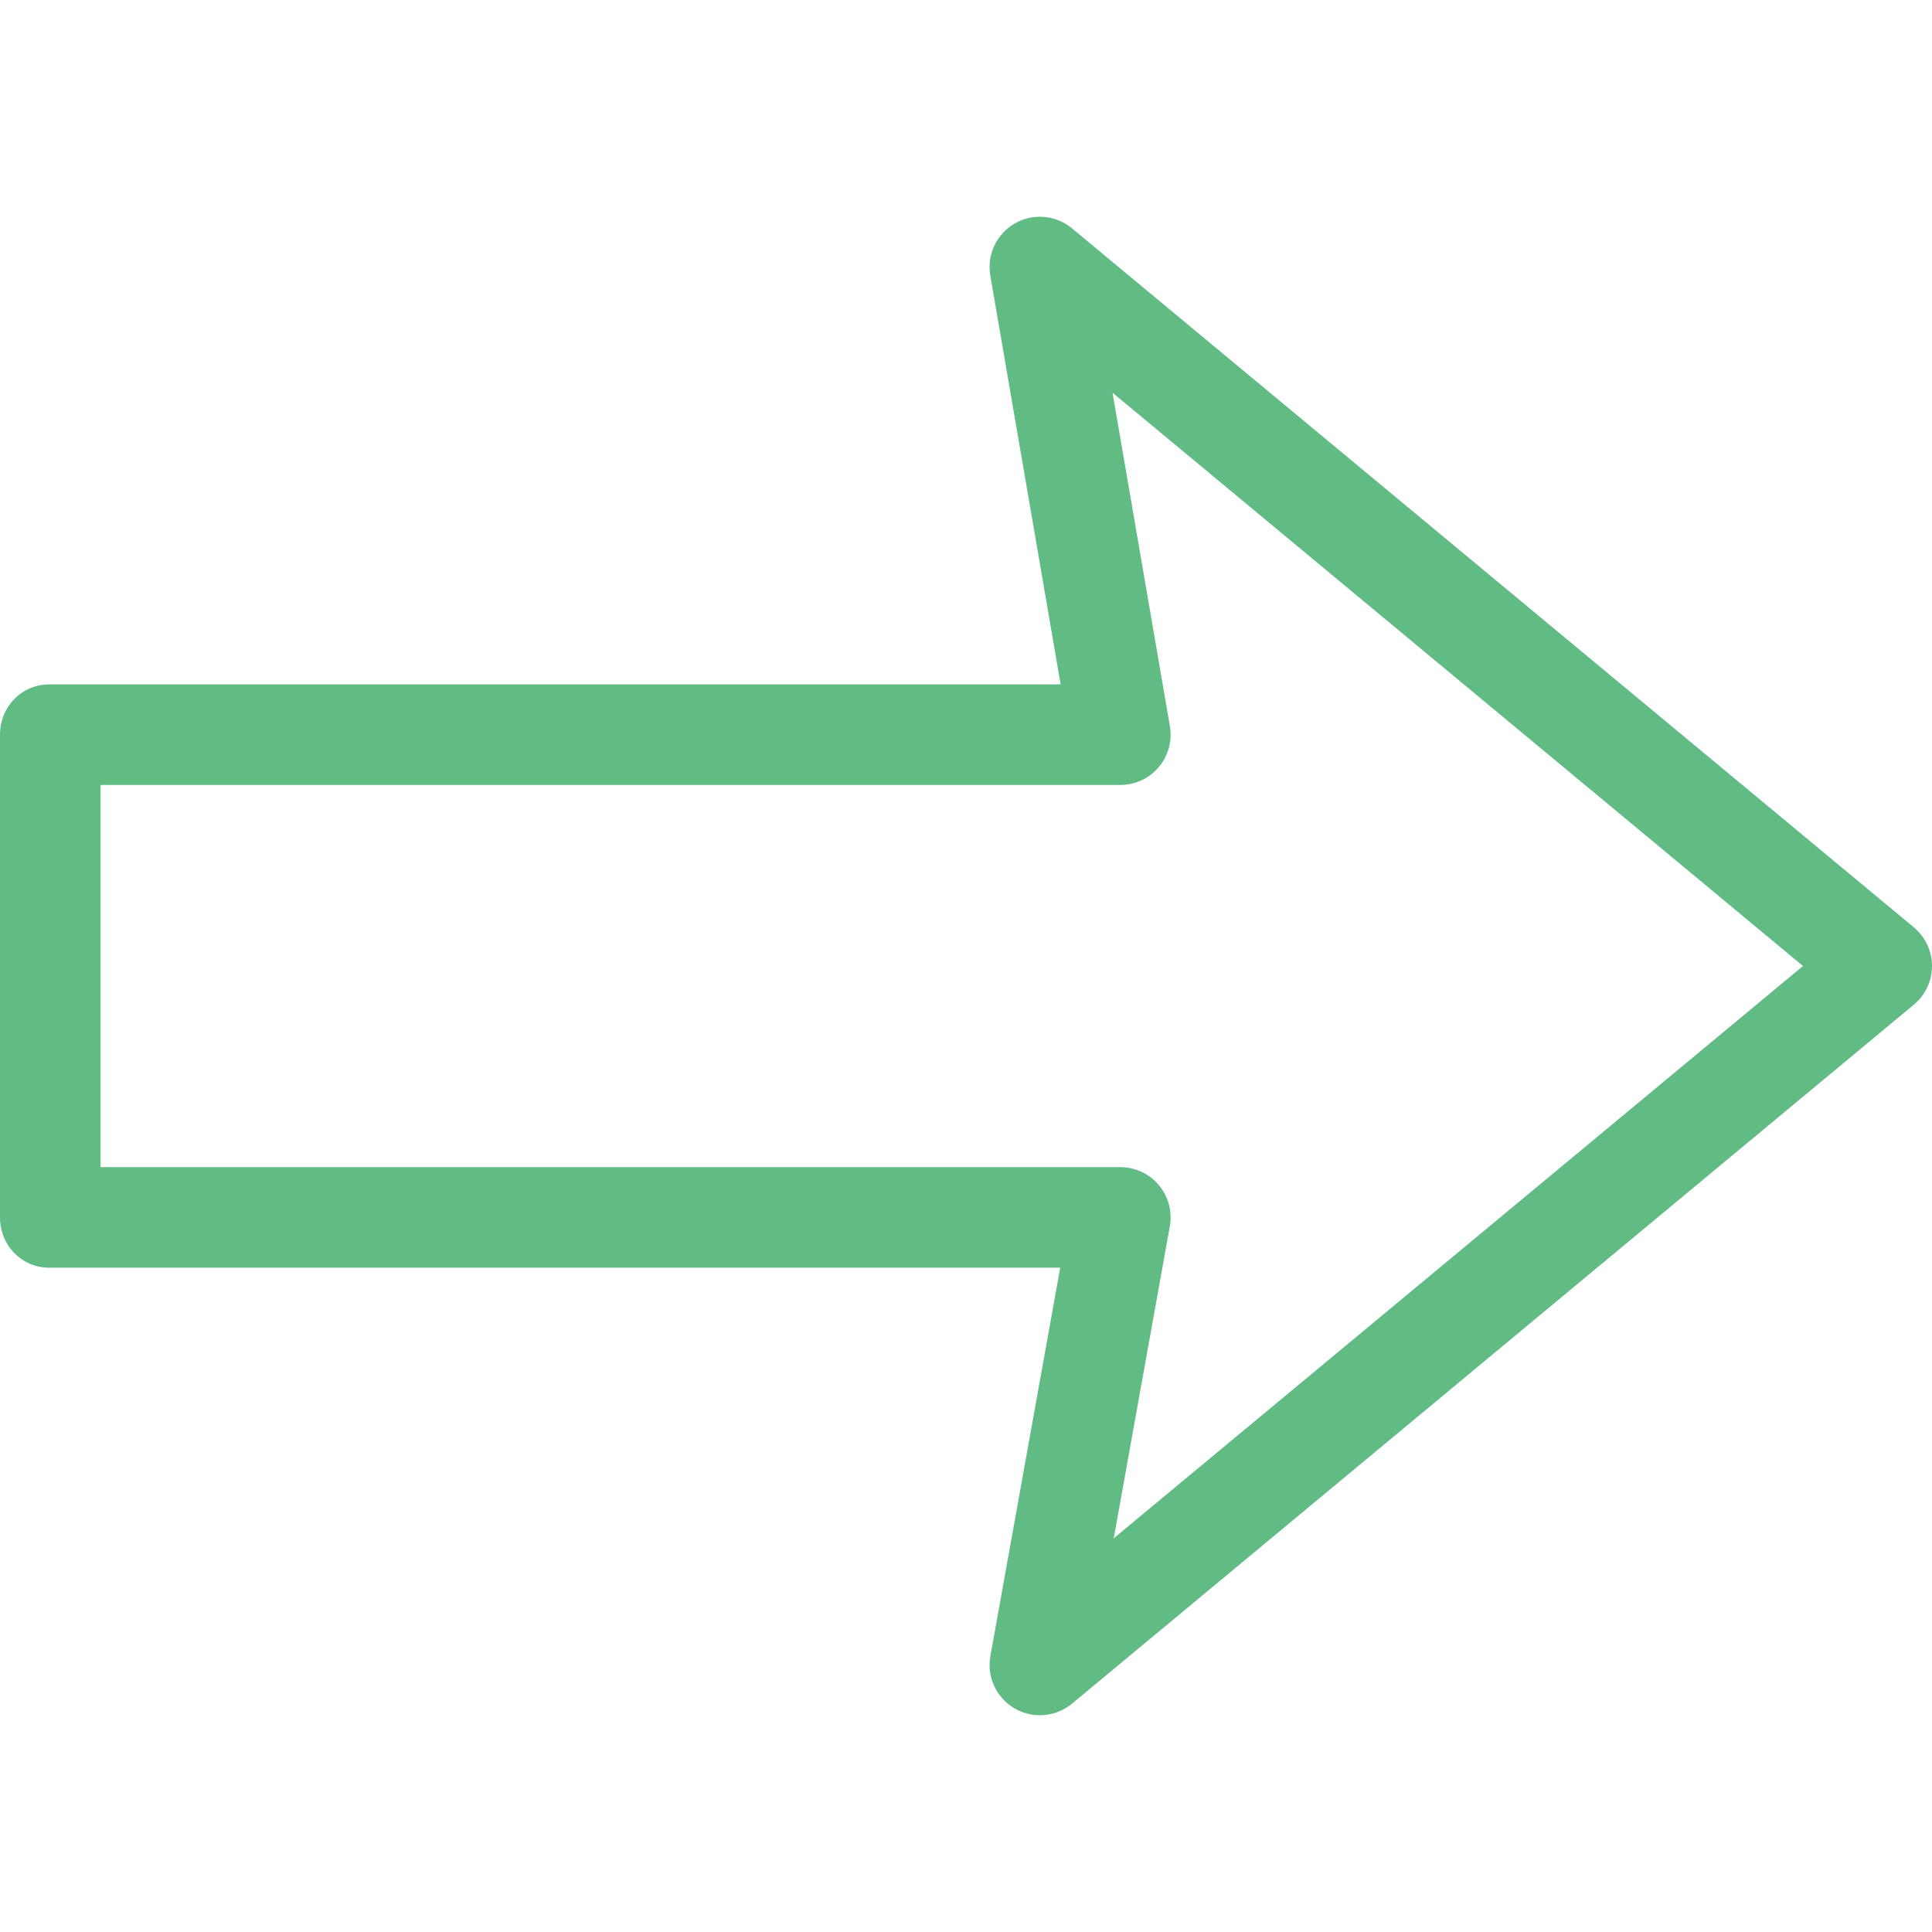 <!DOCTYPE svg PUBLIC "-//W3C//DTD SVG 1.1//EN" "http://www.w3.org/Graphics/SVG/1.1/DTD/svg11.dtd">
<!-- Uploaded to: SVG Repo, www.svgrepo.com, Transformed by: SVG Repo Mixer Tools -->
<svg fill="#61bc84" height="800px" width="800px" version="1.1" id="Layer_1" xmlns="http://www.w3.org/2000/svg" xmlns:xlink="http://www.w3.org/1999/xlink" viewBox="0 0 511.999 511.999" xml:space="preserve" stroke="#61bc84" stroke-width="0.005">
<g id="SVGRepo_bgCarrier" stroke-width="0"/>
<g id="SVGRepo_tracerCarrier" stroke-linecap="round" stroke-linejoin="round"/>
<g id="SVGRepo_iconCarrier"> <g> <g> <path d="M507.185,245.748L284.09,60.514c-4.292-3.563-10.349-4.076-15.183-1.285c-4.829,2.792-7.411,8.298-6.465,13.797 l18.641,108.347H13.052C5.692,181.373,0,187.339,0,194.699V322.63c0,7.36,5.692,13.326,13.052,13.326h267.912l-18.502,102.918 c-0.992,5.509,1.567,11.05,6.403,13.87c2.086,1.217,4.403,1.814,6.71,1.814c3.042,0,6.066-1.039,8.515-3.073l223.095-185.234 c3.049-2.532,4.813-6.29,4.813-10.253C511.999,252.035,510.234,248.28,507.185,245.748z M295.154,407.659l14.861-82.67 c0.698-3.885-0.361-7.88-2.893-10.907c-2.531-3.028-6.275-4.777-10.223-4.777H26.652V208.025h270.247 c3.929,0,7.659-1.734,10.191-4.739c2.531-3.005,3.609-6.974,2.942-10.846l-15.204-88.369l182.983,151.928L295.154,407.659z"/> </g> </g> </g>
</svg>
